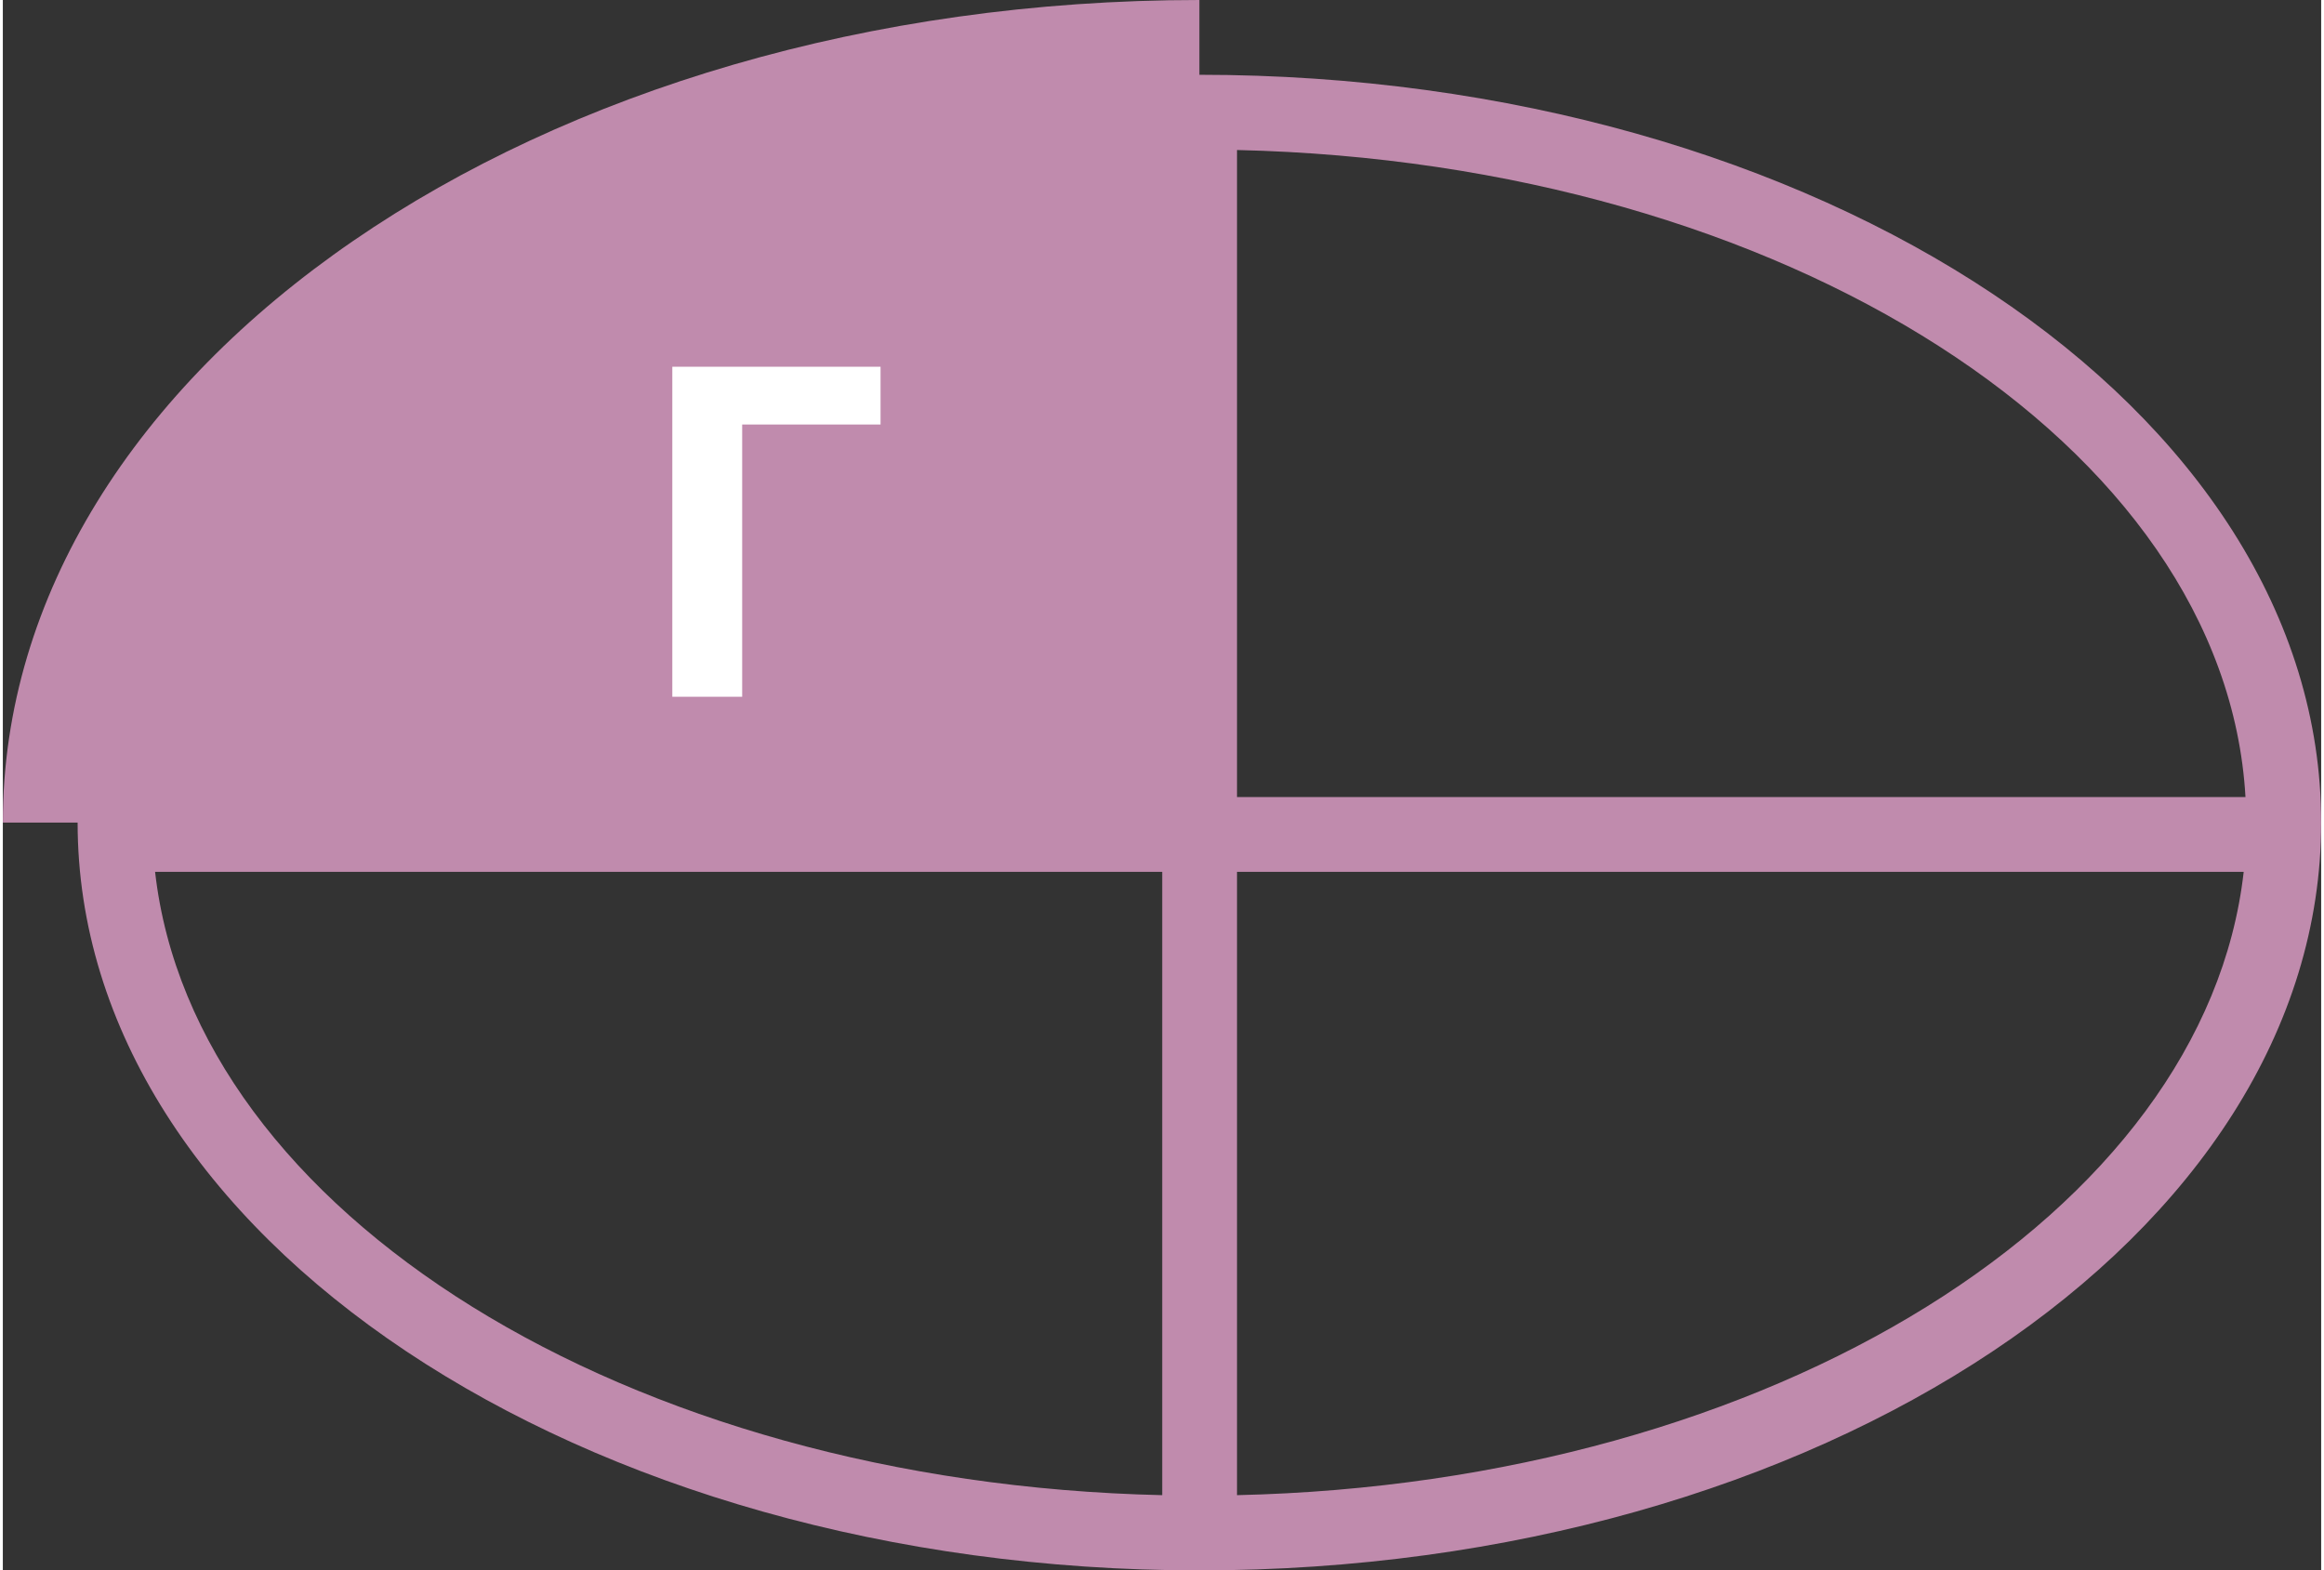 <?xml version="1.0" encoding="UTF-8"?>
<!DOCTYPE svg PUBLIC "-//W3C//DTD SVG 1.1//EN" "http://www.w3.org/Graphics/SVG/1.1/DTD/svg11.dtd">
<!-- Creator: CorelDRAW Home & Student 2019 -->
<svg xmlns="http://www.w3.org/2000/svg" xml:space="preserve" width="293px" height="198px" version="1.1" style="shape-rendering:geometricPrecision; text-rendering:geometricPrecision; image-rendering:optimizeQuality; fill-rule:evenodd; clip-rule:evenodd"
viewBox="0 0 51.77 35.07"
 xmlns:xlink="http://www.w3.org/1999/xlink">
 <rect x="0" y="0" width="51.77" height="35.07" fill="#333333" stroke="none"/>
 <defs>
  <style type="text/css">
   <![CDATA[
    .fil0 {fill:#C08BAD}
    .fil1 {fill:white;fill-rule:nonzero}
   ]]>
  </style>
 </defs>
 <g id="Layer_x0020_1">
  <path class="fil0" d="M26.72 1.67c-13.83,0 -25.05,7.48 -25.05,16.7 0,9.22 11.22,16.7 25.05,16.7 13.84,0 25.05,-7.48 25.05,-16.7 0,-9.22 -11.21,-16.7 -25.05,-16.7zm23.36 16.13l-22.52 0 0 -14.45c12.23,0.28 22.07,6.59 22.52,14.45zm-24.19 0l-22.53 0c0.45,-7.86 10.29,-14.17 22.53,-14.45l0 14.45zm-22.49 1.67l22.49 0 0 13.92c-11.96,-0.27 -21.63,-6.31 -22.49,-13.92zm24.16 0l22.48 0c-0.86,7.61 -10.53,13.65 -22.48,13.92l0 -13.92z"/>
  <path class="fil0" d="M26.72 0c-14.76,0 -26.72,8.22 -26.72,18.37l26.72 0 0 -18.37z"/>
  <polygon class="fil1" points="19.6,8.19 19.6,9.48 16.51,9.48 16.51,15.56 14.95,15.56 14.95,8.19 "/>
 </g>
</svg>
